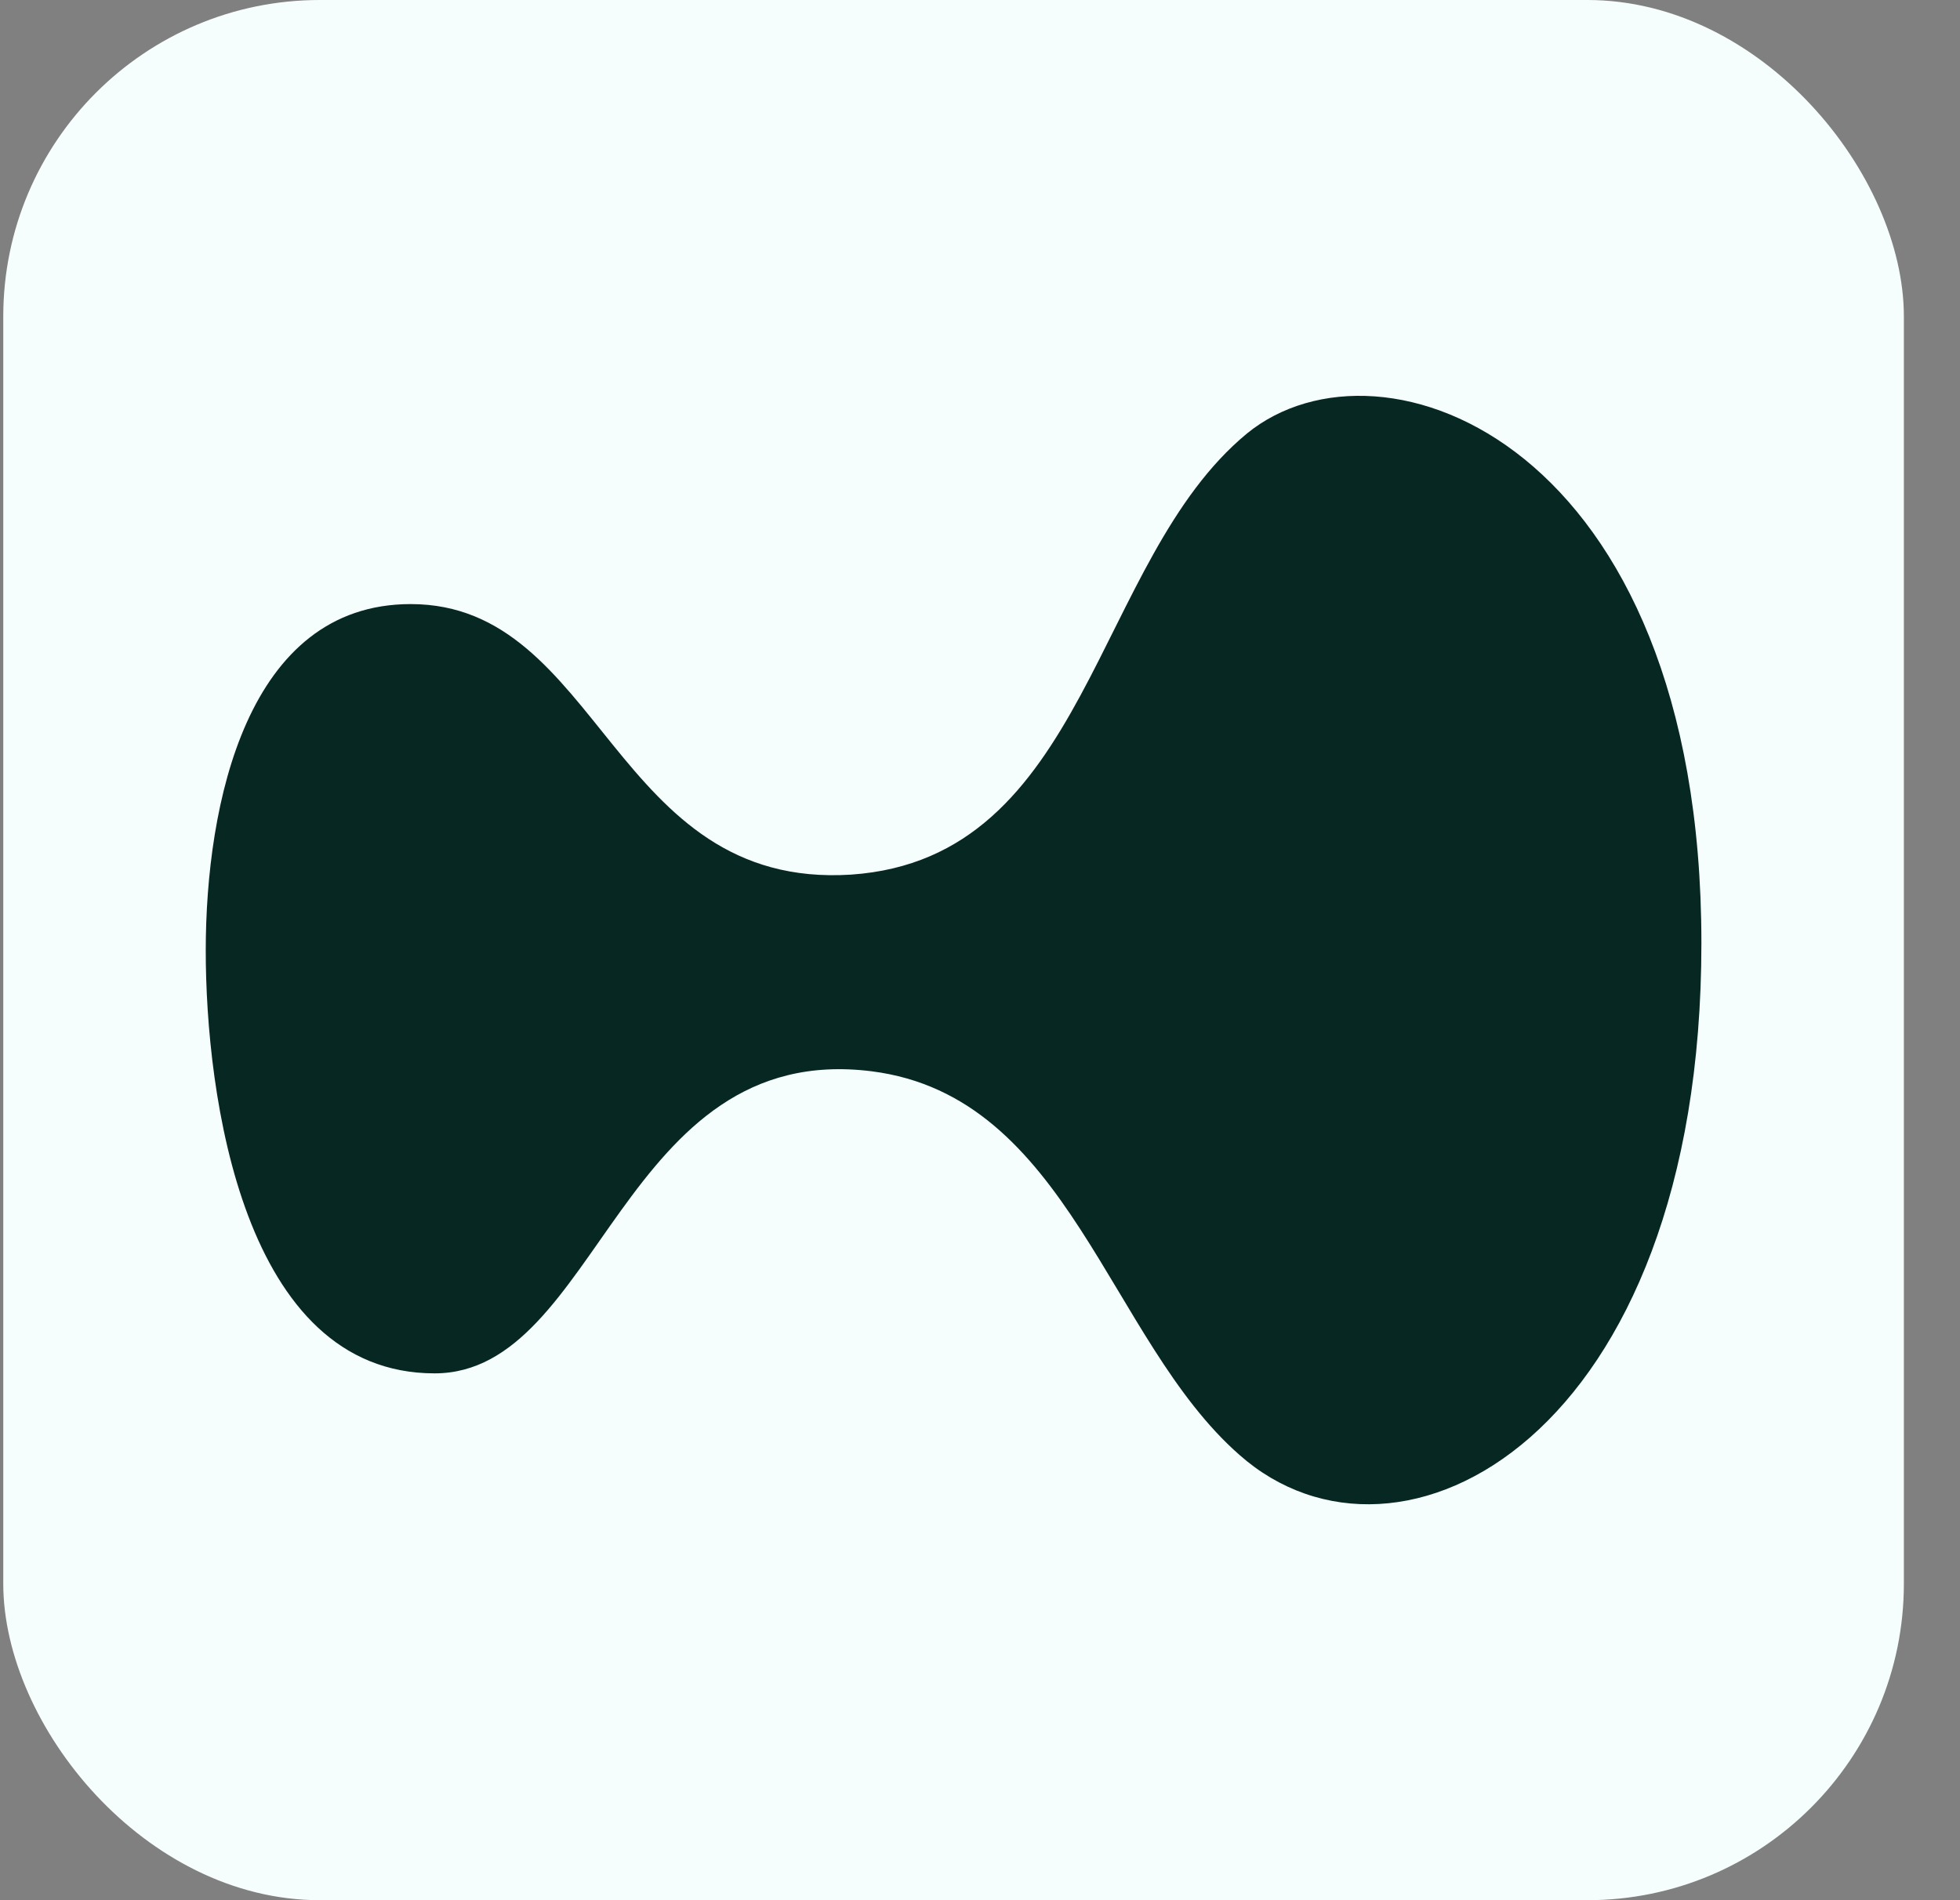 <svg width="33" height="32" viewBox="0 0 33 32" fill="none" xmlns="http://www.w3.org/2000/svg">
<rect x="0" y="0" width="33" height="32" fill="#808080" stroke="none"/>
<rect x="0.055" width="32" height="32" rx="5.33" fill="#F6FEFD"/>
<path d="M28.646 15.882C28.646 24.207 23.551 26.879 20.867 24.5C18.657 22.561 18 18.462 14.676 18.041C10.458 17.51 10.093 23.128 7.317 23.128C4.085 23.128 3.464 18.425 3.464 16.01C3.464 13.54 4.158 10.173 6.915 10.173C10.129 10.173 10.312 14.985 14.329 14.729C18.329 14.455 18.402 9.441 20.995 7.3C23.259 5.452 28.646 7.447 28.646 15.882Z" fill="#072723"/>
</svg>
